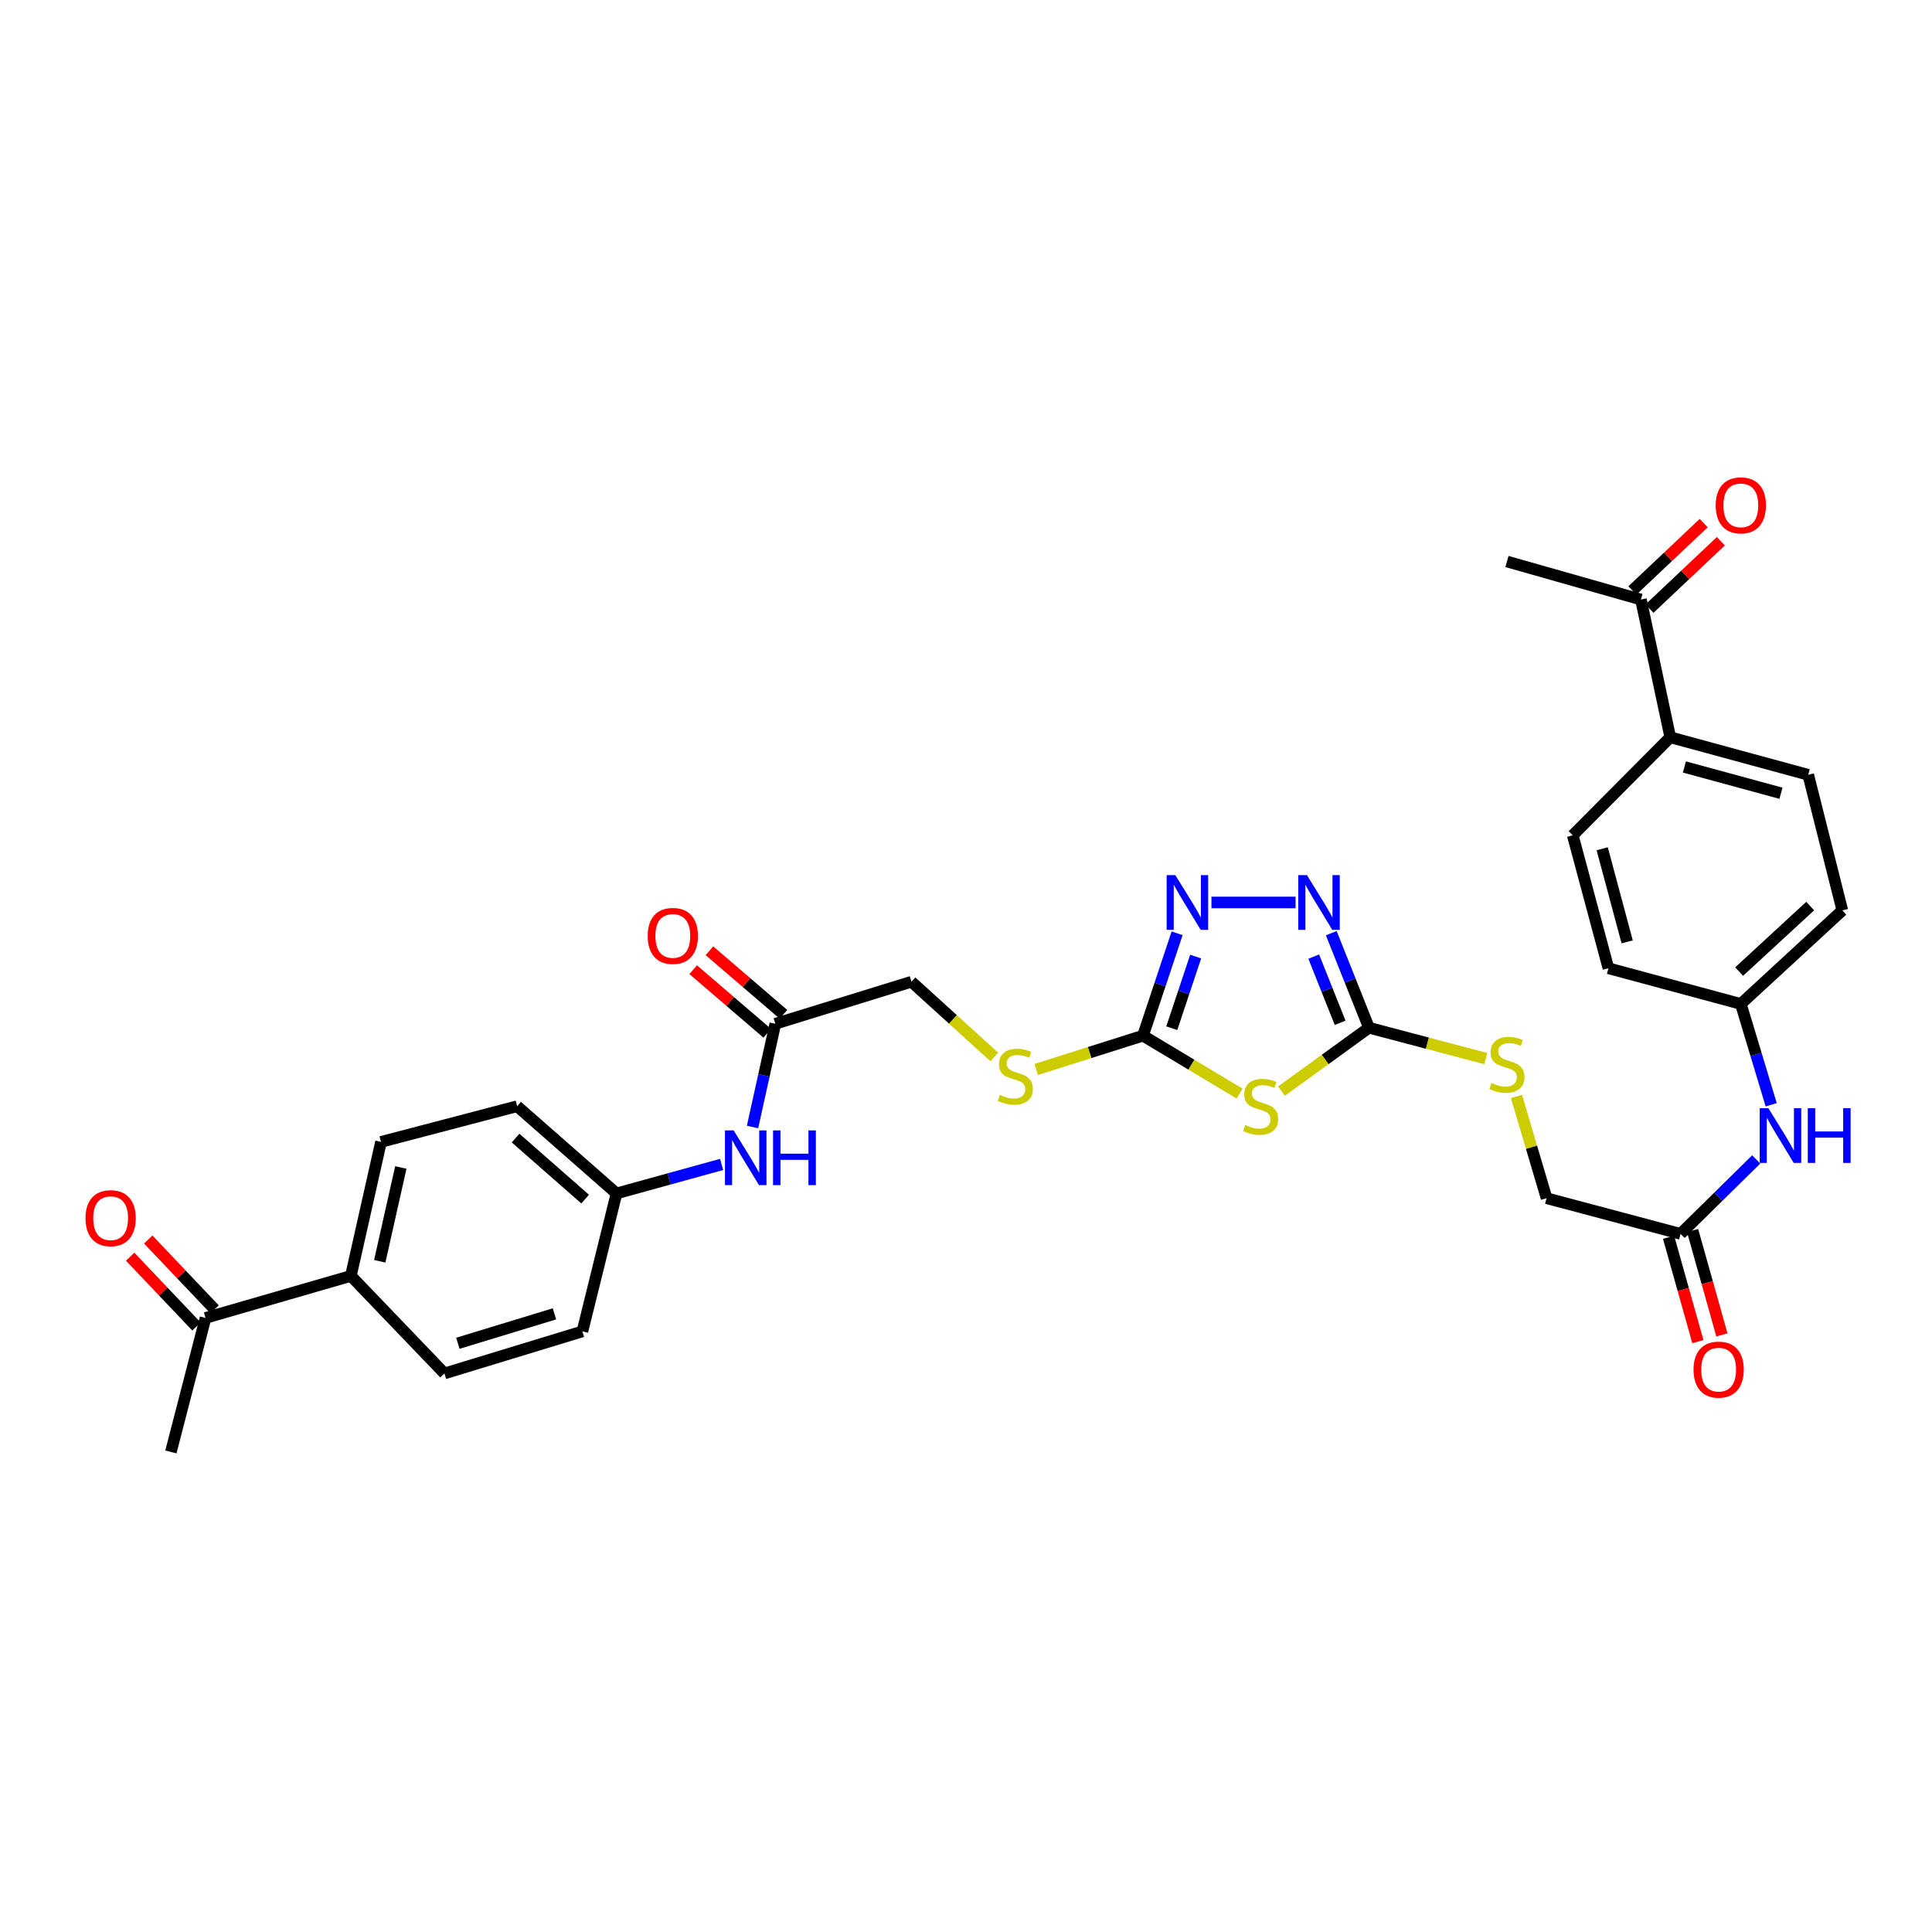 <?xml version='1.0' encoding='iso-8859-1'?>
<svg version='1.1' baseProfile='full'
              xmlns='http://www.w3.org/2000/svg'
                      xmlns:rdkit='http://www.rdkit.org/xml'
                      xmlns:xlink='http://www.w3.org/1999/xlink'
                  xml:space='preserve'
width='1000px' height='1000px' viewBox='0 0 1000 1000'>
<!-- END OF HEADER -->
<rect style='opacity:1.0;fill:#FFFFFF;stroke:none' width='1000' height='1000' x='0' y='0'> </rect>
<path class='bond-0' d='M 663.301,564.747 L 685.936,548.35' style='fill:none;fill-rule:evenodd;stroke:#CCCC00;stroke-width:6px;stroke-linecap:butt;stroke-linejoin:miter;stroke-opacity:1' />
<path class='bond-0' d='M 685.936,548.35 L 708.571,531.952' style='fill:none;fill-rule:evenodd;stroke:#000000;stroke-width:6px;stroke-linecap:butt;stroke-linejoin:miter;stroke-opacity:1' />
<path class='bond-1' d='M 641.635,566.067 L 616.622,551.061' style='fill:none;fill-rule:evenodd;stroke:#CCCC00;stroke-width:6px;stroke-linecap:butt;stroke-linejoin:miter;stroke-opacity:1' />
<path class='bond-1' d='M 616.622,551.061 L 591.61,536.055' style='fill:none;fill-rule:evenodd;stroke:#000000;stroke-width:6px;stroke-linecap:butt;stroke-linejoin:miter;stroke-opacity:1' />
<path class='bond-3' d='M 708.571,531.952 L 698.814,507.484' style='fill:none;fill-rule:evenodd;stroke:#000000;stroke-width:6px;stroke-linecap:butt;stroke-linejoin:miter;stroke-opacity:1' />
<path class='bond-3' d='M 698.814,507.484 L 689.058,483.016' style='fill:none;fill-rule:evenodd;stroke:#0000FF;stroke-width:6px;stroke-linecap:butt;stroke-linejoin:miter;stroke-opacity:1' />
<path class='bond-3' d='M 693.649,529.395 L 686.819,512.267' style='fill:none;fill-rule:evenodd;stroke:#000000;stroke-width:6px;stroke-linecap:butt;stroke-linejoin:miter;stroke-opacity:1' />
<path class='bond-3' d='M 686.819,512.267 L 679.99,495.14' style='fill:none;fill-rule:evenodd;stroke:#0000FF;stroke-width:6px;stroke-linecap:butt;stroke-linejoin:miter;stroke-opacity:1' />
<path class='bond-7' d='M 708.571,531.952 L 738.818,539.946' style='fill:none;fill-rule:evenodd;stroke:#000000;stroke-width:6px;stroke-linecap:butt;stroke-linejoin:miter;stroke-opacity:1' />
<path class='bond-7' d='M 738.818,539.946 L 769.064,547.939' style='fill:none;fill-rule:evenodd;stroke:#CCCC00;stroke-width:6px;stroke-linecap:butt;stroke-linejoin:miter;stroke-opacity:1' />
<path class='bond-2' d='M 591.61,536.055 L 600.439,509.572' style='fill:none;fill-rule:evenodd;stroke:#000000;stroke-width:6px;stroke-linecap:butt;stroke-linejoin:miter;stroke-opacity:1' />
<path class='bond-2' d='M 600.439,509.572 L 609.269,483.088' style='fill:none;fill-rule:evenodd;stroke:#0000FF;stroke-width:6px;stroke-linecap:butt;stroke-linejoin:miter;stroke-opacity:1' />
<path class='bond-2' d='M 606.509,532.195 L 612.69,513.656' style='fill:none;fill-rule:evenodd;stroke:#000000;stroke-width:6px;stroke-linecap:butt;stroke-linejoin:miter;stroke-opacity:1' />
<path class='bond-2' d='M 612.69,513.656 L 618.871,495.117' style='fill:none;fill-rule:evenodd;stroke:#0000FF;stroke-width:6px;stroke-linecap:butt;stroke-linejoin:miter;stroke-opacity:1' />
<path class='bond-6' d='M 591.61,536.055 L 563.979,544.804' style='fill:none;fill-rule:evenodd;stroke:#000000;stroke-width:6px;stroke-linecap:butt;stroke-linejoin:miter;stroke-opacity:1' />
<path class='bond-6' d='M 563.979,544.804 L 536.347,553.552' style='fill:none;fill-rule:evenodd;stroke:#CCCC00;stroke-width:6px;stroke-linecap:butt;stroke-linejoin:miter;stroke-opacity:1' />
<path class='bond-32' d='M 627.039,467.111 L 670.583,467.111' style='fill:none;fill-rule:evenodd;stroke:#0000FF;stroke-width:6px;stroke-linecap:butt;stroke-linejoin:miter;stroke-opacity:1' />
<path class='bond-4' d='M 869.862,638.654 L 800.509,620.181' style='fill:none;fill-rule:evenodd;stroke:#000000;stroke-width:6px;stroke-linecap:butt;stroke-linejoin:miter;stroke-opacity:1' />
<path class='bond-9' d='M 869.862,638.654 L 889.438,619.386' style='fill:none;fill-rule:evenodd;stroke:#000000;stroke-width:6px;stroke-linecap:butt;stroke-linejoin:miter;stroke-opacity:1' />
<path class='bond-9' d='M 889.438,619.386 L 909.013,600.117' style='fill:none;fill-rule:evenodd;stroke:#0000FF;stroke-width:6px;stroke-linecap:butt;stroke-linejoin:miter;stroke-opacity:1' />
<path class='bond-15' d='M 863.646,640.4 L 871.233,667.418' style='fill:none;fill-rule:evenodd;stroke:#000000;stroke-width:6px;stroke-linecap:butt;stroke-linejoin:miter;stroke-opacity:1' />
<path class='bond-15' d='M 871.233,667.418 L 878.821,694.436' style='fill:none;fill-rule:evenodd;stroke:#FF0000;stroke-width:6px;stroke-linecap:butt;stroke-linejoin:miter;stroke-opacity:1' />
<path class='bond-15' d='M 876.079,636.909 L 883.666,663.927' style='fill:none;fill-rule:evenodd;stroke:#000000;stroke-width:6px;stroke-linecap:butt;stroke-linejoin:miter;stroke-opacity:1' />
<path class='bond-15' d='M 883.666,663.927 L 891.253,690.945' style='fill:none;fill-rule:evenodd;stroke:#FF0000;stroke-width:6px;stroke-linecap:butt;stroke-linejoin:miter;stroke-opacity:1' />
<path class='bond-5' d='M 401.313,529.907 L 471.771,508.141' style='fill:none;fill-rule:evenodd;stroke:#000000;stroke-width:6px;stroke-linecap:butt;stroke-linejoin:miter;stroke-opacity:1' />
<path class='bond-8' d='M 401.313,529.907 L 395.411,556.616' style='fill:none;fill-rule:evenodd;stroke:#000000;stroke-width:6px;stroke-linecap:butt;stroke-linejoin:miter;stroke-opacity:1' />
<path class='bond-8' d='M 395.411,556.616 L 389.51,583.325' style='fill:none;fill-rule:evenodd;stroke:#0000FF;stroke-width:6px;stroke-linecap:butt;stroke-linejoin:miter;stroke-opacity:1' />
<path class='bond-14' d='M 405.519,525.008 L 386.359,508.56' style='fill:none;fill-rule:evenodd;stroke:#000000;stroke-width:6px;stroke-linecap:butt;stroke-linejoin:miter;stroke-opacity:1' />
<path class='bond-14' d='M 386.359,508.56 L 367.199,492.112' style='fill:none;fill-rule:evenodd;stroke:#FF0000;stroke-width:6px;stroke-linecap:butt;stroke-linejoin:miter;stroke-opacity:1' />
<path class='bond-14' d='M 397.107,534.806 L 377.947,518.359' style='fill:none;fill-rule:evenodd;stroke:#000000;stroke-width:6px;stroke-linecap:butt;stroke-linejoin:miter;stroke-opacity:1' />
<path class='bond-14' d='M 377.947,518.359 L 358.788,501.911' style='fill:none;fill-rule:evenodd;stroke:#FF0000;stroke-width:6px;stroke-linecap:butt;stroke-linejoin:miter;stroke-opacity:1' />
<path class='bond-23' d='M 514.639,547.079 L 493.205,527.61' style='fill:none;fill-rule:evenodd;stroke:#CCCC00;stroke-width:6px;stroke-linecap:butt;stroke-linejoin:miter;stroke-opacity:1' />
<path class='bond-23' d='M 493.205,527.61 L 471.771,508.141' style='fill:none;fill-rule:evenodd;stroke:#000000;stroke-width:6px;stroke-linecap:butt;stroke-linejoin:miter;stroke-opacity:1' />
<path class='bond-22' d='M 784.928,567.515 L 792.719,593.848' style='fill:none;fill-rule:evenodd;stroke:#CCCC00;stroke-width:6px;stroke-linecap:butt;stroke-linejoin:miter;stroke-opacity:1' />
<path class='bond-22' d='M 792.719,593.848 L 800.509,620.181' style='fill:none;fill-rule:evenodd;stroke:#000000;stroke-width:6px;stroke-linecap:butt;stroke-linejoin:miter;stroke-opacity:1' />
<path class='bond-24' d='M 373.514,602.703 L 346.309,610.212' style='fill:none;fill-rule:evenodd;stroke:#0000FF;stroke-width:6px;stroke-linecap:butt;stroke-linejoin:miter;stroke-opacity:1' />
<path class='bond-24' d='M 346.309,610.212 L 319.103,617.72' style='fill:none;fill-rule:evenodd;stroke:#000000;stroke-width:6px;stroke-linecap:butt;stroke-linejoin:miter;stroke-opacity:1' />
<path class='bond-25' d='M 916.766,571.822 L 908.908,545.731' style='fill:none;fill-rule:evenodd;stroke:#0000FF;stroke-width:6px;stroke-linecap:butt;stroke-linejoin:miter;stroke-opacity:1' />
<path class='bond-25' d='M 908.908,545.731 L 901.049,519.641' style='fill:none;fill-rule:evenodd;stroke:#000000;stroke-width:6px;stroke-linecap:butt;stroke-linejoin:miter;stroke-opacity:1' />
<path class='bond-10' d='M 849.344,310.325 L 864.525,381.608' style='fill:none;fill-rule:evenodd;stroke:#000000;stroke-width:6px;stroke-linecap:butt;stroke-linejoin:miter;stroke-opacity:1' />
<path class='bond-17' d='M 853.778,315.019 L 872.241,297.581' style='fill:none;fill-rule:evenodd;stroke:#000000;stroke-width:6px;stroke-linecap:butt;stroke-linejoin:miter;stroke-opacity:1' />
<path class='bond-17' d='M 872.241,297.581 L 890.704,280.142' style='fill:none;fill-rule:evenodd;stroke:#FF0000;stroke-width:6px;stroke-linecap:butt;stroke-linejoin:miter;stroke-opacity:1' />
<path class='bond-17' d='M 844.911,305.631 L 863.374,288.193' style='fill:none;fill-rule:evenodd;stroke:#000000;stroke-width:6px;stroke-linecap:butt;stroke-linejoin:miter;stroke-opacity:1' />
<path class='bond-17' d='M 863.374,288.193 L 881.837,270.754' style='fill:none;fill-rule:evenodd;stroke:#FF0000;stroke-width:6px;stroke-linecap:butt;stroke-linejoin:miter;stroke-opacity:1' />
<path class='bond-30' d='M 849.344,310.325 L 779.991,290.632' style='fill:none;fill-rule:evenodd;stroke:#000000;stroke-width:6px;stroke-linecap:butt;stroke-linejoin:miter;stroke-opacity:1' />
<path class='bond-11' d='M 106.38,682.159 L 181.616,660.407' style='fill:none;fill-rule:evenodd;stroke:#000000;stroke-width:6px;stroke-linecap:butt;stroke-linejoin:miter;stroke-opacity:1' />
<path class='bond-16' d='M 111.061,677.712 L 93.895,659.639' style='fill:none;fill-rule:evenodd;stroke:#000000;stroke-width:6px;stroke-linecap:butt;stroke-linejoin:miter;stroke-opacity:1' />
<path class='bond-16' d='M 93.895,659.639 L 76.73,641.565' style='fill:none;fill-rule:evenodd;stroke:#FF0000;stroke-width:6px;stroke-linecap:butt;stroke-linejoin:miter;stroke-opacity:1' />
<path class='bond-16' d='M 101.698,686.605 L 84.532,668.532' style='fill:none;fill-rule:evenodd;stroke:#000000;stroke-width:6px;stroke-linecap:butt;stroke-linejoin:miter;stroke-opacity:1' />
<path class='bond-16' d='M 84.532,668.532 L 67.366,650.458' style='fill:none;fill-rule:evenodd;stroke:#FF0000;stroke-width:6px;stroke-linecap:butt;stroke-linejoin:miter;stroke-opacity:1' />
<path class='bond-31' d='M 106.38,682.159 L 88.451,751.519' style='fill:none;fill-rule:evenodd;stroke:#000000;stroke-width:6px;stroke-linecap:butt;stroke-linejoin:miter;stroke-opacity:1' />
<path class='bond-12' d='M 181.616,660.407 L 197.206,591.053' style='fill:none;fill-rule:evenodd;stroke:#000000;stroke-width:6px;stroke-linecap:butt;stroke-linejoin:miter;stroke-opacity:1' />
<path class='bond-12' d='M 196.554,652.836 L 207.466,604.288' style='fill:none;fill-rule:evenodd;stroke:#000000;stroke-width:6px;stroke-linecap:butt;stroke-linejoin:miter;stroke-opacity:1' />
<path class='bond-33' d='M 181.616,660.407 L 230.042,710.892' style='fill:none;fill-rule:evenodd;stroke:#000000;stroke-width:6px;stroke-linecap:butt;stroke-linejoin:miter;stroke-opacity:1' />
<path class='bond-13' d='M 864.525,381.608 L 935.937,401.036' style='fill:none;fill-rule:evenodd;stroke:#000000;stroke-width:6px;stroke-linecap:butt;stroke-linejoin:miter;stroke-opacity:1' />
<path class='bond-13' d='M 871.847,396.983 L 921.835,410.583' style='fill:none;fill-rule:evenodd;stroke:#000000;stroke-width:6px;stroke-linecap:butt;stroke-linejoin:miter;stroke-opacity:1' />
<path class='bond-34' d='M 864.525,381.608 L 814.054,432.352' style='fill:none;fill-rule:evenodd;stroke:#000000;stroke-width:6px;stroke-linecap:butt;stroke-linejoin:miter;stroke-opacity:1' />
<path class='bond-18' d='M 814.054,432.352 L 832.513,501.167' style='fill:none;fill-rule:evenodd;stroke:#000000;stroke-width:6px;stroke-linecap:butt;stroke-linejoin:miter;stroke-opacity:1' />
<path class='bond-18' d='M 829.296,439.328 L 842.217,487.499' style='fill:none;fill-rule:evenodd;stroke:#000000;stroke-width:6px;stroke-linecap:butt;stroke-linejoin:miter;stroke-opacity:1' />
<path class='bond-19' d='M 230.042,710.892 L 301.455,689.132' style='fill:none;fill-rule:evenodd;stroke:#000000;stroke-width:6px;stroke-linecap:butt;stroke-linejoin:miter;stroke-opacity:1' />
<path class='bond-19' d='M 236.99,695.275 L 286.979,680.043' style='fill:none;fill-rule:evenodd;stroke:#000000;stroke-width:6px;stroke-linecap:butt;stroke-linejoin:miter;stroke-opacity:1' />
<path class='bond-20' d='M 197.206,591.053 L 267.664,572.58' style='fill:none;fill-rule:evenodd;stroke:#000000;stroke-width:6px;stroke-linecap:butt;stroke-linejoin:miter;stroke-opacity:1' />
<path class='bond-21' d='M 935.937,401.036 L 953.586,471.215' style='fill:none;fill-rule:evenodd;stroke:#000000;stroke-width:6px;stroke-linecap:butt;stroke-linejoin:miter;stroke-opacity:1' />
<path class='bond-26' d='M 319.103,617.72 L 301.455,689.132' style='fill:none;fill-rule:evenodd;stroke:#000000;stroke-width:6px;stroke-linecap:butt;stroke-linejoin:miter;stroke-opacity:1' />
<path class='bond-29' d='M 319.103,617.72 L 267.664,572.58' style='fill:none;fill-rule:evenodd;stroke:#000000;stroke-width:6px;stroke-linecap:butt;stroke-linejoin:miter;stroke-opacity:1' />
<path class='bond-29' d='M 302.87,620.655 L 266.862,589.057' style='fill:none;fill-rule:evenodd;stroke:#000000;stroke-width:6px;stroke-linecap:butt;stroke-linejoin:miter;stroke-opacity:1' />
<path class='bond-27' d='M 901.049,519.641 L 832.513,501.167' style='fill:none;fill-rule:evenodd;stroke:#000000;stroke-width:6px;stroke-linecap:butt;stroke-linejoin:miter;stroke-opacity:1' />
<path class='bond-28' d='M 901.049,519.641 L 953.586,471.215' style='fill:none;fill-rule:evenodd;stroke:#000000;stroke-width:6px;stroke-linecap:butt;stroke-linejoin:miter;stroke-opacity:1' />
<path class='bond-28' d='M 900.177,502.882 L 936.953,468.983' style='fill:none;fill-rule:evenodd;stroke:#000000;stroke-width:6px;stroke-linecap:butt;stroke-linejoin:miter;stroke-opacity:1' />
<path  class='atom-0' d='M 644.49 582.3
Q 644.81 582.42, 646.13 582.98
Q 647.45 583.54, 648.89 583.9
Q 650.37 584.22, 651.81 584.22
Q 654.49 584.22, 656.05 582.94
Q 657.61 581.62, 657.61 579.34
Q 657.61 577.78, 656.81 576.82
Q 656.05 575.86, 654.85 575.34
Q 653.65 574.82, 651.65 574.22
Q 649.13 573.46, 647.61 572.74
Q 646.13 572.02, 645.05 570.5
Q 644.01 568.98, 644.01 566.42
Q 644.01 562.86, 646.41 560.66
Q 648.85 558.46, 653.65 558.46
Q 656.93 558.46, 660.65 560.02
L 659.73 563.1
Q 656.33 561.7, 653.77 561.7
Q 651.01 561.7, 649.49 562.86
Q 647.97 563.98, 648.01 565.94
Q 648.01 567.46, 648.77 568.38
Q 649.57 569.3, 650.69 569.82
Q 651.85 570.34, 653.77 570.94
Q 656.33 571.74, 657.85 572.54
Q 659.37 573.34, 660.45 574.98
Q 661.57 576.58, 661.57 579.34
Q 661.57 583.26, 658.93 585.38
Q 656.33 587.46, 651.97 587.46
Q 649.45 587.46, 647.53 586.9
Q 645.65 586.38, 643.41 585.46
L 644.49 582.3
' fill='#CCCC00'/>
<path  class='atom-3' d='M 608.336 452.951
L 617.616 467.951
Q 618.536 469.431, 620.016 472.111
Q 621.496 474.791, 621.576 474.951
L 621.576 452.951
L 625.336 452.951
L 625.336 481.271
L 621.456 481.271
L 611.496 464.871
Q 610.336 462.951, 609.096 460.751
Q 607.896 458.551, 607.536 457.871
L 607.536 481.271
L 603.856 481.271
L 603.856 452.951
L 608.336 452.951
' fill='#0000FF'/>
<path  class='atom-4' d='M 676.455 452.951
L 685.735 467.951
Q 686.655 469.431, 688.135 472.111
Q 689.615 474.791, 689.695 474.951
L 689.695 452.951
L 693.455 452.951
L 693.455 481.271
L 689.575 481.271
L 679.615 464.871
Q 678.455 462.951, 677.215 460.751
Q 676.015 458.551, 675.655 457.871
L 675.655 481.271
L 671.975 481.271
L 671.975 452.951
L 676.455 452.951
' fill='#0000FF'/>
<path  class='atom-7' d='M 517.535 566.696
Q 517.855 566.816, 519.175 567.376
Q 520.495 567.936, 521.935 568.296
Q 523.415 568.616, 524.855 568.616
Q 527.535 568.616, 529.095 567.336
Q 530.655 566.016, 530.655 563.736
Q 530.655 562.176, 529.855 561.216
Q 529.095 560.256, 527.895 559.736
Q 526.695 559.216, 524.695 558.616
Q 522.175 557.856, 520.655 557.136
Q 519.175 556.416, 518.095 554.896
Q 517.055 553.376, 517.055 550.816
Q 517.055 547.256, 519.455 545.056
Q 521.895 542.856, 526.695 542.856
Q 529.975 542.856, 533.695 544.416
L 532.775 547.496
Q 529.375 546.096, 526.815 546.096
Q 524.055 546.096, 522.535 547.256
Q 521.015 548.376, 521.055 550.336
Q 521.055 551.856, 521.815 552.776
Q 522.615 553.696, 523.735 554.216
Q 524.895 554.736, 526.815 555.336
Q 529.375 556.136, 530.895 556.936
Q 532.415 557.736, 533.495 559.376
Q 534.615 560.976, 534.615 563.736
Q 534.615 567.656, 531.975 569.776
Q 529.375 571.856, 525.015 571.856
Q 522.495 571.856, 520.575 571.296
Q 518.695 570.776, 516.455 569.856
L 517.535 566.696
' fill='#CCCC00'/>
<path  class='atom-8' d='M 771.991 560.547
Q 772.311 560.667, 773.631 561.227
Q 774.951 561.787, 776.391 562.147
Q 777.871 562.467, 779.311 562.467
Q 781.991 562.467, 783.551 561.187
Q 785.111 559.867, 785.111 557.587
Q 785.111 556.027, 784.311 555.067
Q 783.551 554.107, 782.351 553.587
Q 781.151 553.067, 779.151 552.467
Q 776.631 551.707, 775.111 550.987
Q 773.631 550.267, 772.551 548.747
Q 771.511 547.227, 771.511 544.667
Q 771.511 541.107, 773.911 538.907
Q 776.351 536.707, 781.151 536.707
Q 784.431 536.707, 788.151 538.267
L 787.231 541.347
Q 783.831 539.947, 781.271 539.947
Q 778.511 539.947, 776.991 541.107
Q 775.471 542.227, 775.511 544.187
Q 775.511 545.707, 776.271 546.627
Q 777.071 547.547, 778.191 548.067
Q 779.351 548.587, 781.271 549.187
Q 783.831 549.987, 785.351 550.787
Q 786.871 551.587, 787.951 553.227
Q 789.071 554.827, 789.071 557.587
Q 789.071 561.507, 786.431 563.627
Q 783.831 565.707, 779.471 565.707
Q 776.951 565.707, 775.031 565.147
Q 773.151 564.627, 770.911 563.707
L 771.991 560.547
' fill='#CCCC00'/>
<path  class='atom-9' d='M 379.729 585.101
L 389.009 600.101
Q 389.929 601.581, 391.409 604.261
Q 392.889 606.941, 392.969 607.101
L 392.969 585.101
L 396.729 585.101
L 396.729 613.421
L 392.849 613.421
L 382.889 597.021
Q 381.729 595.101, 380.489 592.901
Q 379.289 590.701, 378.929 590.021
L 378.929 613.421
L 375.249 613.421
L 375.249 585.101
L 379.729 585.101
' fill='#0000FF'/>
<path  class='atom-9' d='M 400.129 585.101
L 403.969 585.101
L 403.969 597.141
L 418.449 597.141
L 418.449 585.101
L 422.289 585.101
L 422.289 613.421
L 418.449 613.421
L 418.449 600.341
L 403.969 600.341
L 403.969 613.421
L 400.129 613.421
L 400.129 585.101
' fill='#0000FF'/>
<path  class='atom-10' d='M 915.307 573.6
L 924.587 588.6
Q 925.507 590.08, 926.987 592.76
Q 928.467 595.44, 928.547 595.6
L 928.547 573.6
L 932.307 573.6
L 932.307 601.92
L 928.427 601.92
L 918.467 585.52
Q 917.307 583.6, 916.067 581.4
Q 914.867 579.2, 914.507 578.52
L 914.507 601.92
L 910.827 601.92
L 910.827 573.6
L 915.307 573.6
' fill='#0000FF'/>
<path  class='atom-10' d='M 935.707 573.6
L 939.547 573.6
L 939.547 585.64
L 954.027 585.64
L 954.027 573.6
L 957.867 573.6
L 957.867 601.92
L 954.027 601.92
L 954.027 588.84
L 939.547 588.84
L 939.547 601.92
L 935.707 601.92
L 935.707 573.6
' fill='#0000FF'/>
<path  class='atom-15' d='M 335.245 484.431
Q 335.245 477.631, 338.605 473.831
Q 341.965 470.031, 348.245 470.031
Q 354.525 470.031, 357.885 473.831
Q 361.245 477.631, 361.245 484.431
Q 361.245 491.311, 357.845 495.231
Q 354.445 499.111, 348.245 499.111
Q 342.005 499.111, 338.605 495.231
Q 335.245 491.351, 335.245 484.431
M 348.245 495.911
Q 352.565 495.911, 354.885 493.031
Q 357.245 490.111, 357.245 484.431
Q 357.245 478.871, 354.885 476.071
Q 352.565 473.231, 348.245 473.231
Q 343.925 473.231, 341.565 476.031
Q 339.245 478.831, 339.245 484.431
Q 339.245 490.151, 341.565 493.031
Q 343.925 495.911, 348.245 495.911
' fill='#FF0000'/>
<path  class='atom-16' d='M 876.57 708.913
Q 876.57 702.113, 879.93 698.313
Q 883.29 694.513, 889.57 694.513
Q 895.85 694.513, 899.21 698.313
Q 902.57 702.113, 902.57 708.913
Q 902.57 715.793, 899.17 719.713
Q 895.77 723.593, 889.57 723.593
Q 883.33 723.593, 879.93 719.713
Q 876.57 715.833, 876.57 708.913
M 889.57 720.393
Q 893.89 720.393, 896.21 717.513
Q 898.57 714.593, 898.57 708.913
Q 898.57 703.353, 896.21 700.553
Q 893.89 697.713, 889.57 697.713
Q 885.25 697.713, 882.89 700.513
Q 880.57 703.313, 880.57 708.913
Q 880.57 714.633, 882.89 717.513
Q 885.25 720.393, 889.57 720.393
' fill='#FF0000'/>
<path  class='atom-17' d='M 44.265 630.527
Q 44.265 623.727, 47.625 619.927
Q 50.985 616.127, 57.265 616.127
Q 63.545 616.127, 66.905 619.927
Q 70.265 623.727, 70.265 630.527
Q 70.265 637.407, 66.865 641.327
Q 63.465 645.207, 57.265 645.207
Q 51.025 645.207, 47.625 641.327
Q 44.265 637.447, 44.265 630.527
M 57.265 642.007
Q 61.585 642.007, 63.905 639.127
Q 66.265 636.207, 66.265 630.527
Q 66.265 624.967, 63.905 622.167
Q 61.585 619.327, 57.265 619.327
Q 52.945 619.327, 50.585 622.127
Q 48.265 624.927, 48.265 630.527
Q 48.265 636.247, 50.585 639.127
Q 52.945 642.007, 57.265 642.007
' fill='#FF0000'/>
<path  class='atom-18' d='M 888.049 261.57
Q 888.049 254.77, 891.409 250.97
Q 894.769 247.17, 901.049 247.17
Q 907.329 247.17, 910.689 250.97
Q 914.049 254.77, 914.049 261.57
Q 914.049 268.45, 910.649 272.37
Q 907.249 276.25, 901.049 276.25
Q 894.809 276.25, 891.409 272.37
Q 888.049 268.49, 888.049 261.57
M 901.049 273.05
Q 905.369 273.05, 907.689 270.17
Q 910.049 267.25, 910.049 261.57
Q 910.049 256.01, 907.689 253.21
Q 905.369 250.37, 901.049 250.37
Q 896.729 250.37, 894.369 253.17
Q 892.049 255.97, 892.049 261.57
Q 892.049 267.29, 894.369 270.17
Q 896.729 273.05, 901.049 273.05
' fill='#FF0000'/>
</svg>
